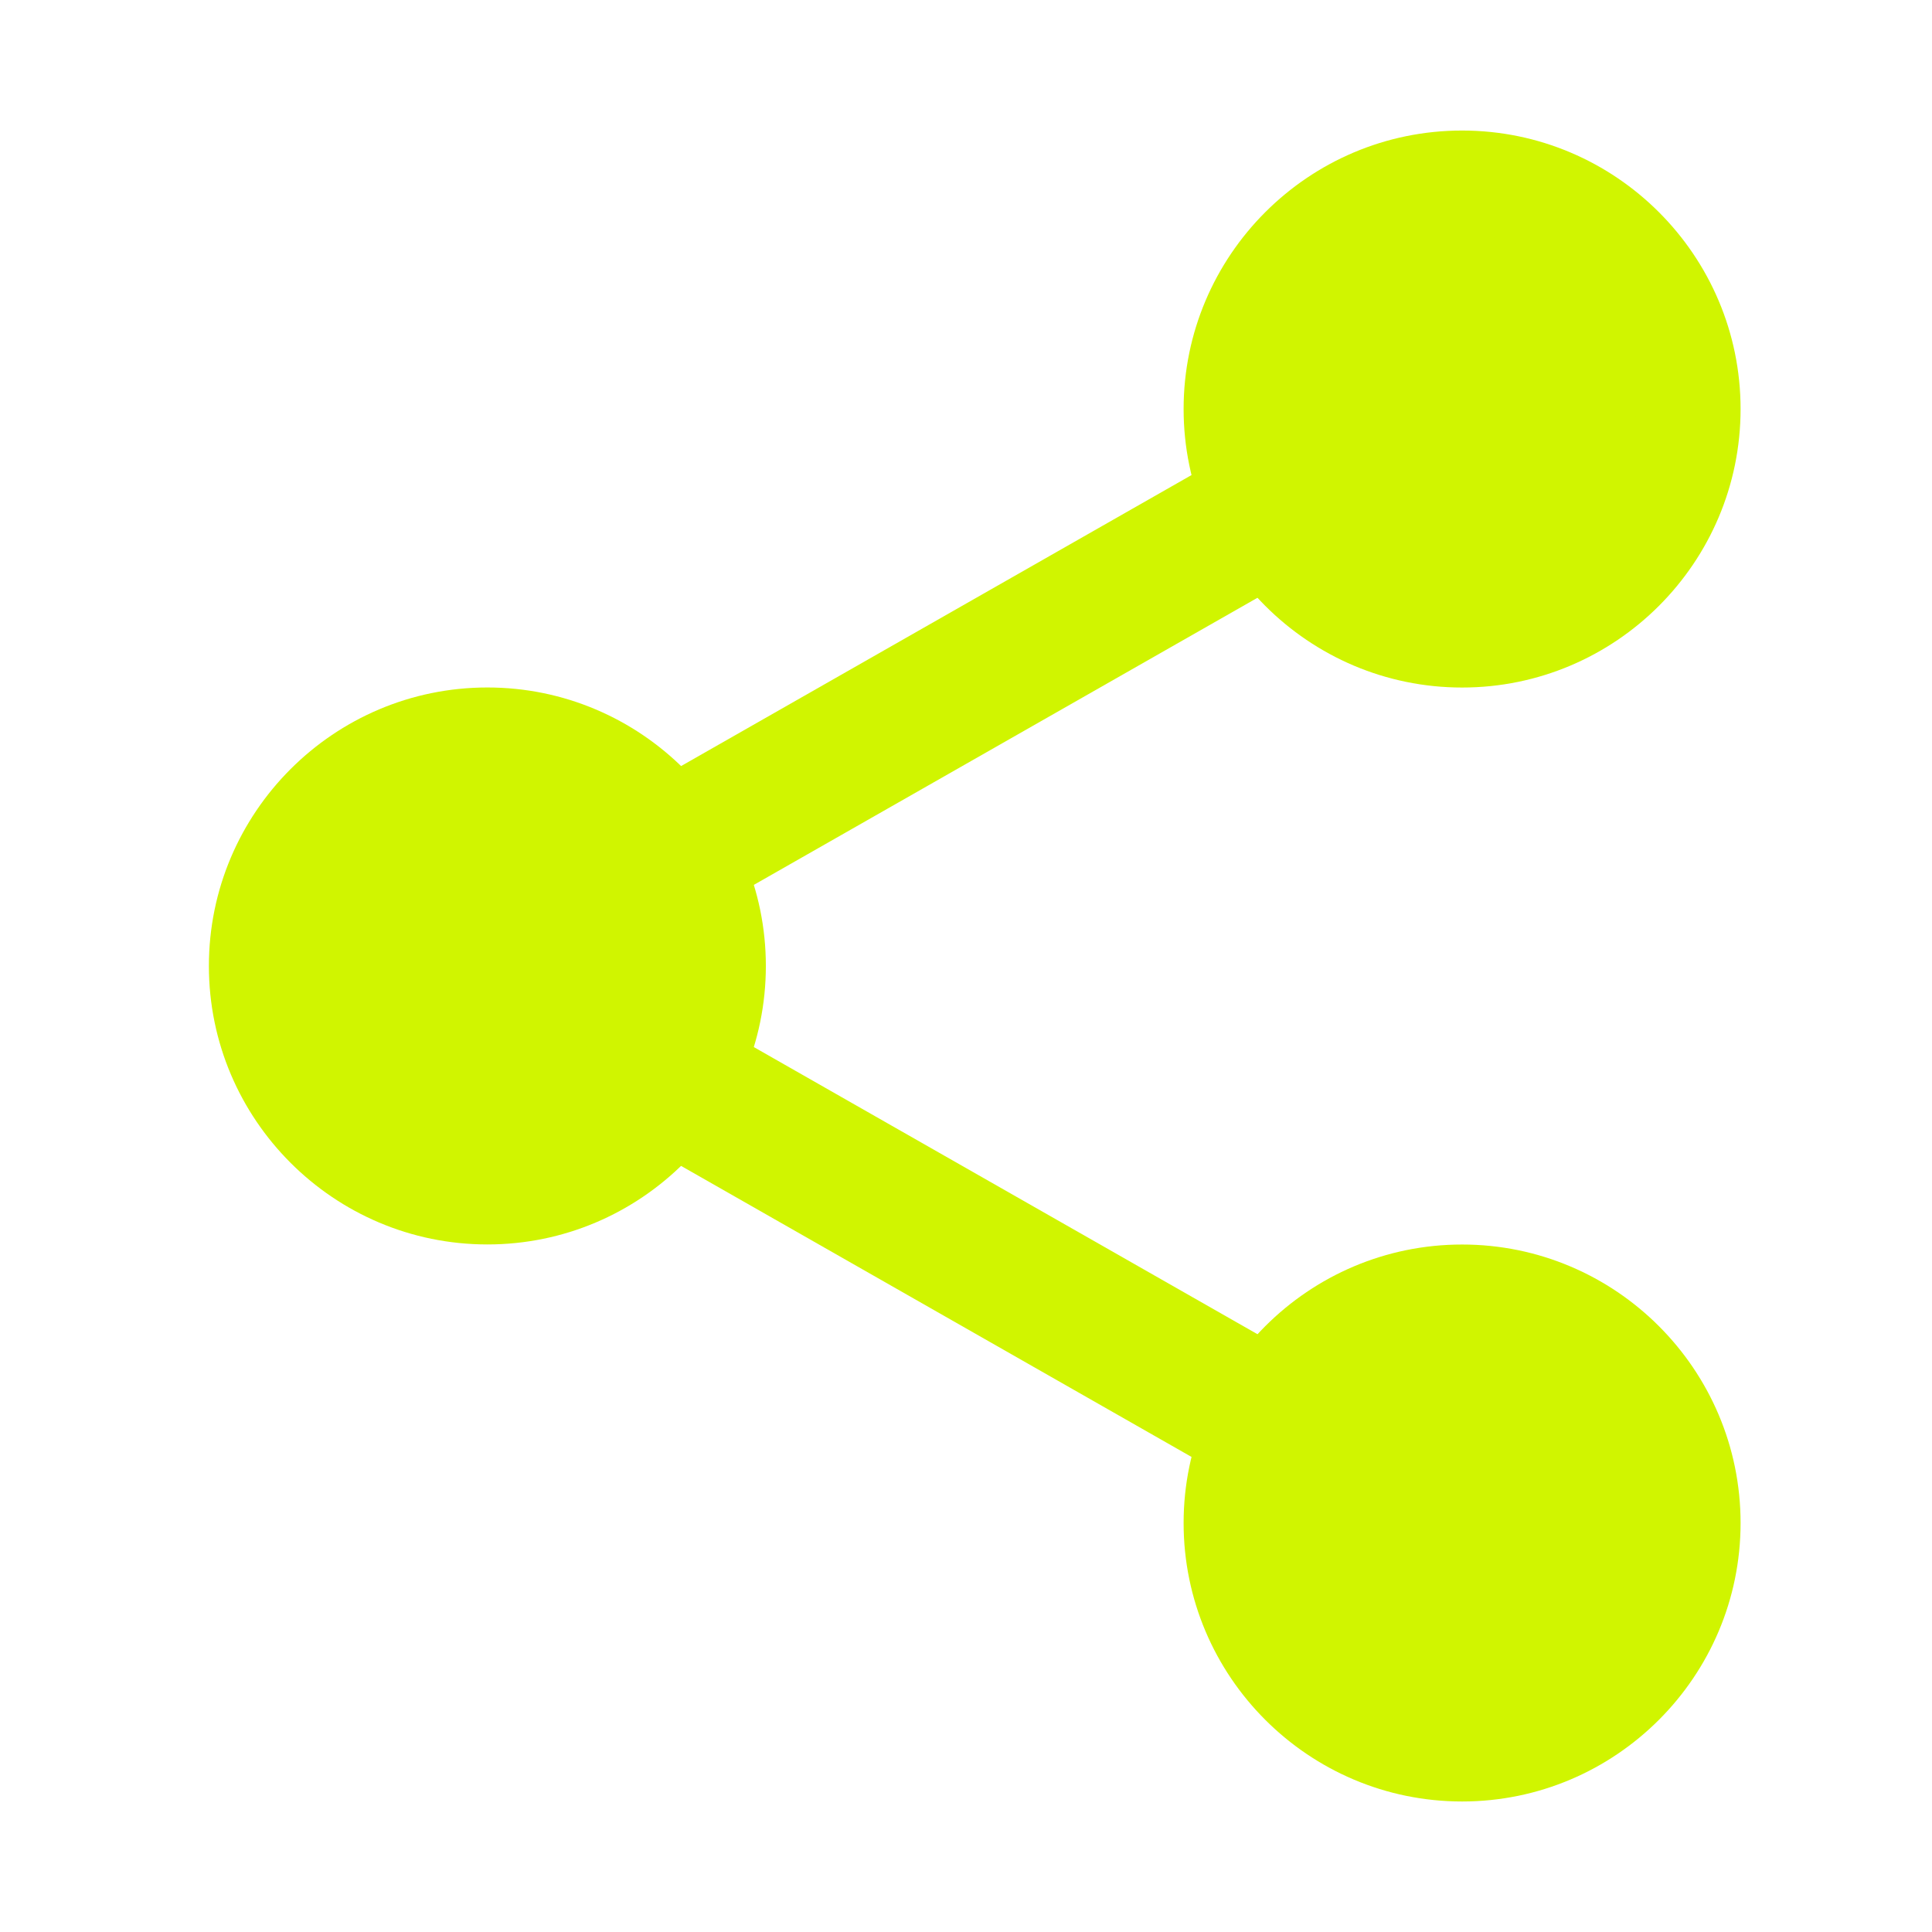 <svg width="74" height="74" viewBox="0 0 74 74" fill="none" xmlns="http://www.w3.org/2000/svg">
<path d="M64.668 15.666C64.668 20.453 60.788 24.334 56.002 24.334C51.215 24.334 47.335 20.453 47.335 15.666C47.335 10.88 51.215 7 56.002 7C60.788 7 64.668 10.88 64.668 15.666Z" fill="#D0F500"/>
<path d="M56.002 26.334C50.119 26.334 45.335 21.549 45.335 15.666C45.335 9.784 50.119 5 56.002 5C61.884 5 66.668 9.784 66.668 15.666C66.668 21.549 61.884 26.334 56.002 26.334ZM56.002 9C52.324 9 49.335 11.992 49.335 15.666C49.335 19.341 52.324 22.334 56.002 22.334C59.679 22.334 62.668 19.341 62.668 15.666C62.668 11.992 59.679 9 56.002 9Z" fill="#D0F500"/>
<path d="M64.668 58.335C64.668 63.121 60.788 67.001 56.002 67.001C51.215 67.001 47.335 63.121 47.335 58.335C47.335 53.548 51.215 49.668 56.002 49.668C60.788 49.668 64.668 53.548 64.668 58.335Z" fill="#D0F500"/>
<path d="M56.002 69.001C50.119 69.001 45.335 64.217 45.335 58.335C45.335 52.452 50.119 47.668 56.002 47.668C61.884 47.668 66.668 52.452 66.668 58.335C66.668 64.217 61.884 69.001 56.002 69.001ZM56.002 51.668C52.324 51.668 49.335 54.66 49.335 58.335C49.335 62.009 52.324 65.001 56.002 65.001C59.679 65.001 62.668 62.009 62.668 58.335C62.668 54.66 59.679 51.668 56.002 51.668Z" fill="#D0F500"/>
<path d="M27.334 36.999C27.334 41.785 23.454 45.665 18.668 45.665C13.881 45.665 10.001 41.785 10.001 36.999C10.001 32.212 13.881 28.332 18.668 28.332C23.454 28.332 27.334 32.212 27.334 36.999Z" fill="#D0F500"/>
<path d="M18.668 47.665C12.785 47.665 8.001 42.881 8.001 36.999C8.001 31.116 12.785 26.332 18.668 26.332C24.55 26.332 29.334 31.116 29.334 36.999C29.334 42.881 24.55 47.665 18.668 47.665ZM18.668 30.332C14.99 30.332 12.001 33.324 12.001 36.999C12.001 40.673 14.99 43.665 18.668 43.665C22.345 43.665 25.334 40.673 25.334 36.999C25.334 33.324 22.345 30.332 18.668 30.332Z" fill="#D0F500"/>
<path d="M24.964 35.721C24.036 35.721 23.135 35.238 22.644 34.374C21.916 33.097 22.364 31.467 23.642 30.736L48.385 16.63C49.663 15.896 51.292 16.345 52.023 17.627C52.751 18.904 52.303 20.534 51.025 21.265L26.281 35.371C25.865 35.608 25.412 35.721 24.964 35.721Z" fill="#D0F500"/>
<path d="M49.706 57.72C49.257 57.72 48.804 57.608 48.388 57.371L23.644 43.264C22.367 42.536 21.919 40.907 22.647 39.627C23.372 38.347 25.004 37.896 26.284 38.629L51.028 52.736C52.306 53.464 52.754 55.093 52.026 56.374C51.532 57.237 50.631 57.72 49.706 57.72Z" fill="#D0F500"/>
</svg>
